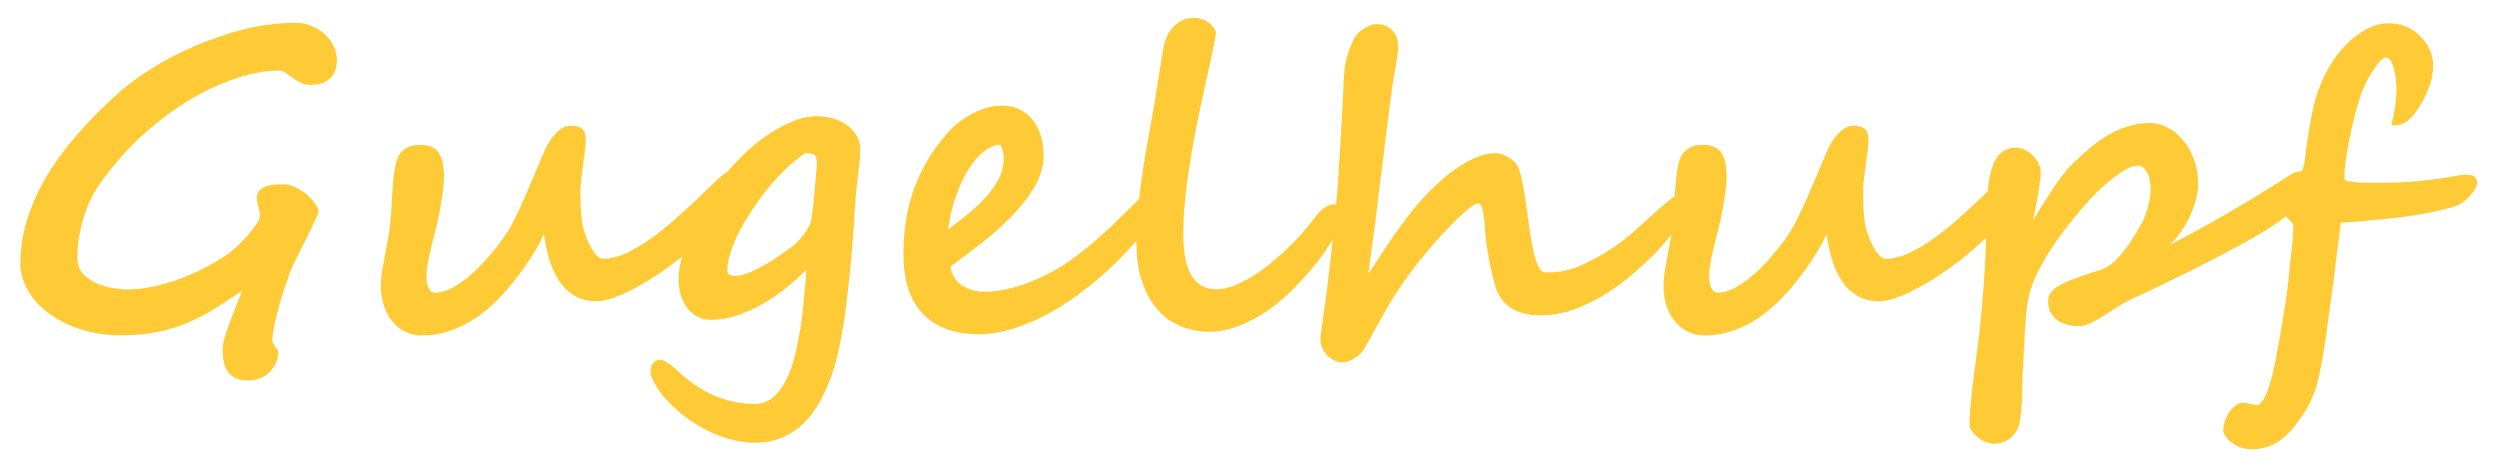 <?xml version="1.0" encoding="utf-8"?>
<!-- Generator: Adobe Illustrator 15.1.0, SVG Export Plug-In . SVG Version: 6.00 Build 0)  -->
<!DOCTYPE svg PUBLIC "-//W3C//DTD SVG 1.1//EN" "http://www.w3.org/Graphics/SVG/1.1/DTD/svg11.dtd">
<svg version="1.1" id="Ebene_1" xmlns="http://www.w3.org/2000/svg" xmlns:xlink="http://www.w3.org/1999/xlink" x="0px" y="0px"
	 width="941.5px" height="177.293px" viewBox="0 0 941.5 177.293" enable-background="new 0 0 941.5 177.293" xml:space="preserve">
<g display="none">
	<path display="inline" fill="#FECB36" d="M135.949,73.519c0.747,2.618,1.121,5.361,1.121,8.228c0,2.744-0.438,5.394-1.309,7.947
		c-0.874,2.557-2.276,4.833-4.208,6.826c-1.935,1.996-4.427,3.585-7.48,4.769c-3.057,1.186-6.764,1.776-11.126,1.776
		c-1.121,0-2.524-0.155-4.208-0.468c-1.683-0.31-3.365-0.716-5.049-1.215c-1.683-0.497-3.305-1.09-4.861-1.776
		c-1.562-0.684-2.837-1.402-3.833-2.15c1.743-1.496,2.96-3.021,3.646-4.582c0.685-1.558,1.028-3.085,1.028-4.582
		c0-2.867-1.154-5.297-3.459-7.293c-2.309-1.993-5.33-3.054-9.069-3.179c-2.618-0.123-5.394,0.532-8.322,1.963
		c-2.931,1.435-5.581,3.398-7.946,5.891c-2.37,2.495-4.24,5.487-5.61,8.976c-1.374,3.492-1.87,7.293-1.496,11.407
		c0.374,3.865,1.37,7.264,2.992,10.191c1.619,2.93,3.676,5.36,6.171,7.293c2.492,1.934,5.391,3.397,8.695,4.395
		c3.302,0.999,6.826,1.496,10.564,1.496c0.997,0,1.933-0.029,2.806-0.094c0.871-0.063,1.806-0.155,2.805-0.28
		c2.367-0.249,4.924-0.81,7.667-1.683c0.123-2.244,0.155-4.582,0.094-7.014c-0.063-2.431-0.158-4.955-0.28-7.573
		c4.862-0.123,8.944-0.281,12.248-0.468c3.303-0.187,6.514-0.28,9.632-0.28c1.369,0,2.771,0.032,4.208,0.093
		c1.432,0.064,2.959,0.158,4.582,0.281c1.743,0.125,2.991,0.438,3.739,0.935c0.748,0.5,1.31,1.309,1.684,2.432
		c1.122,3.865,2.086,8.695,2.897,14.492c0.811,5.797,1.215,11.439,1.215,16.924c0,2.991-0.187,5.797-0.561,8.414
		c-0.374,3.243-1.062,6.297-2.057,9.163c-1,2.866-2.37,5.423-4.114,7.667c-1.747,2.244-4.053,4.082-6.919,5.518
		c-2.869,1.432-6.358,2.336-10.473,2.711c-1.747,0.123-3.959,0.094-6.638-0.094c-2.683-0.188-5.455-0.594-8.322-1.216
		c-2.868-0.625-5.642-1.435-8.32-2.431c-2.683-1-4.895-2.244-6.64-3.74c1.496-1.621,2.96-3.553,4.396-5.797
		c1.432-2.244,2.772-4.861,4.021-7.854c-3.99,1.869-8.198,3.336-12.623,4.395c-4.426,1.057-9.134,1.589-14.117,1.589
		c-8.729,0-16.925-1.216-24.592-3.646s-14.463-5.953-20.383-10.565c-5.923-4.61-10.69-10.313-14.306-17.11
		c-3.617-6.793-5.674-14.492-6.171-23.095c-0.748-9.35,0.653-18.075,4.208-26.18c3.553-8.102,8.508-15.27,14.867-21.505
		C33.1,57.19,40.486,52.173,48.901,48.368c8.415-3.801,17.172-6.077,26.273-6.825c1.245-0.123,2.493-0.216,3.74-0.281
		c1.245-0.061,2.491-0.093,3.739-0.093c6.98,0,13.433,0.78,19.354,2.337c5.92,1.56,11.188,3.74,15.802,6.545
		c4.611,2.805,8.444,6.203,11.5,10.191C132.364,64.233,134.576,68.656,135.949,73.519z"/>
	<path display="inline" fill="#FECB36" d="M276.76,153.555c-3.74,5.861-8.073,9.91-12.996,12.154
		c-4.926,2.244-9.695,3.428-14.306,3.553c-7.357,0.248-13.838-1.373-19.448-4.861s-9.476-8.477-11.594-14.96
		c-1.496,3.243-3.524,6.077-6.078,8.509c-2.558,2.432-5.3,4.426-8.229,5.984c-2.931,1.557-5.922,2.74-8.976,3.553
		c-3.056,0.809-5.89,1.215-8.508,1.215c-6.235,0-11.439-0.935-15.614-2.805c-4.179-1.87-7.512-4.488-10.005-7.854
		c-2.495-3.367-4.271-7.324-5.329-11.875c-1.061-4.549-1.59-9.566-1.59-15.055c0-2.117,0.062-4.27,0.187-6.451
		c0.123-2.18,0.311-4.395,0.562-6.639c0.249-1.371,0.374-2.68,0.374-3.927c0-1.245,0-2.492,0-3.74
		c0-5.984-0.748-11.001-2.244-15.054c-1.496-4.049-3.679-6.574-6.545-7.573c1.993-2.992,4.237-5.517,6.731-7.574
		c2.493-2.057,5.05-3.676,7.667-4.862c2.618-1.184,5.236-2.057,7.854-2.618c2.618-0.561,4.985-0.841,7.105-0.841
		c2.244,0,4.799,0.28,7.667,0.841c2.867,0.561,5.672,1.59,8.415,3.085c2.741,1.496,5.204,3.553,7.388,6.171
		c2.18,2.618,3.708,5.922,4.582,9.911c0.497,2.496,0.748,5.487,0.748,8.976c0,2.618-0.126,5.236-0.374,7.854
		c-0.251,2.618-0.5,5.143-0.748,7.574c-0.251,2.432-0.469,4.739-0.655,6.92c-0.187,2.183-0.219,4.084-0.093,5.703
		c0.249,3.617,1.058,6.235,2.431,7.854c1.37,1.622,2.928,2.431,4.675,2.431c2.492,0,4.611-1.432,6.358-4.301
		c-0.251-7.229,0.094-15.457,1.029-24.684c0.935-9.225,2.397-19.322,4.395-30.294c0.248-1.122,0.529-1.993,0.841-2.618
		c0.311-0.622,0.964-0.996,1.963-1.122c0.123,0,1.059,0.032,2.806,0.094c1.744,0.064,3.833,0.125,6.265,0.187
		c2.431,0.064,5.078,0.093,7.947,0.093c2.866,0,5.546,0.032,8.041,0.094c2.492,0.064,4.61,0.125,6.357,0.187
		c1.745,0.064,2.741,0.093,2.992,0.093c2.118,0.374,3.366,1.435,3.74,3.179c0.123,0.374,0.187,0.999,0.187,1.87
		c0,0.874-0.063,1.683-0.187,2.431c0.249,8.602,0.403,16.769,0.468,24.497c0.062,7.731,0.216,14.524,0.467,20.384
		c0.249,6.731,1.559,12.031,3.928,15.895C269.777,149.004,272.895,151.811,276.76,153.555z"/>
	<path display="inline" fill="#FECB36" d="M270.03,109.048c-0.125-4.862,0.936-9.505,3.18-13.932
		c2.244-4.423,5.578-8.321,10.004-11.688c4.424-3.366,9.847-6.077,16.269-8.134c6.419-2.057,13.745-3.085,21.973-3.085
		c1.122,0,2.212,0,3.272,0c1.058,0,2.15,0.064,3.271,0.187c2.618-0.871,4.892-2.367,6.826-4.488
		c1.932-2.118,3.554-4.517,4.862-7.199c1.309-2.68,2.305-5.517,2.992-8.509c0.684-2.992,1.15-5.797,1.401-8.415
		c2.741,0.374,5.672,1.061,8.789,2.057c3.115,1,5.892,2.337,8.321,4.021c2.431,1.683,4.27,3.804,5.517,6.358
		c1.245,2.557,1.433,5.704,0.562,9.444c-0.625,2.744-2.215,5.207-4.769,7.386c-2.558,2.183-5.643,4.085-9.257,5.704
		c7.106,3.617,12.311,8.105,15.614,13.464c3.302,5.362,4.956,11.033,4.956,17.017s-1.528,11.097-4.582,15.334
		c-3.056,4.24-7.012,7.699-11.875,10.378c-4.862,2.684-10.378,4.614-16.549,5.797c-6.171,1.187-12.5,1.776-18.98,1.776
		c-2.37,0-4.707-0.062-7.013-0.187c-2.308-0.123-4.646-0.375-7.012-0.748c-1.996,1.248-3.337,2.494-4.021,3.74
		c-0.687,1.248-0.906,2.243-0.654,2.991c0.248,1,0.81,1.622,1.683,1.87c0.871,0.251,2.18,0.374,3.927,0.374
		c2.492,0,5.858-0.155,10.099-0.468c4.236-0.311,9.91-0.467,17.017-0.467c7.479,0,13.773,0.873,18.887,2.619
		c5.11,1.746,9.225,3.959,12.342,6.637c3.115,2.684,5.359,5.611,6.732,8.789c1.371,3.18,2.057,6.201,2.057,9.07
		c0,4.113-1.061,8.041-3.179,11.78c-2.121,3.74-5.236,7.013-9.35,9.817c-4.114,2.805-9.195,5.017-15.241,6.639
		c-6.048,1.618-12.997,2.365-20.852,2.244c0.997-1.87,1.496-3.617,1.496-5.236c0-1.994-0.748-3.585-2.243-4.77
		c-1.496-1.186-3.272-2.057-5.33-2.617s-4.179-0.905-6.358-1.027c-2.183-0.127-3.959-0.188-5.33-0.188
		c-4.613,0-9.382-0.563-14.305-1.684c-4.926-1.123-9.382-2.898-13.371-5.33c-3.991-2.431-7.17-5.486-9.537-9.162
		c-2.37-3.68-3.366-8.012-2.992-12.998c0.622-6.479,3.021-11.996,7.199-16.549c4.175-4.549,9.63-7.761,16.363-9.631
		c-6.484-2.492-11.875-6.045-16.176-10.658C272.368,122.764,270.153,116.654,270.03,109.048z M322.203,92.966
		c-1.122,0-2.122,0.438-2.991,1.309c-0.874,0.874-1.59,1.996-2.15,3.366c-0.561,1.373-1,2.898-1.309,4.581
		c-0.313,1.683-0.468,3.398-0.468,5.143c0,1.374,0.062,2.898,0.188,4.582c0.123,1.683,0.403,3.305,0.841,4.862
		c0.437,1.561,1.122,2.898,2.057,4.021c0.936,1.121,2.213,1.683,3.833,1.683c1.993,0.126,3.614-1.091,4.862-3.646
		c1.245-2.555,1.87-6.575,1.87-12.063c0-1.245-0.094-2.647-0.281-4.208c-0.187-1.557-0.561-3.053-1.122-4.488
		c-0.561-1.432-1.279-2.647-2.15-3.646C324.509,93.466,323.448,92.966,322.203,92.966z"/>
	<path display="inline" fill="#FECB36" d="M446.743,130.926c4.61,0,9.192-0.87,13.744-2.617c4.55-1.745,8.321-4.236,11.313-7.48
		c2.244,2.619,3.862,5.269,4.861,7.947c0.996,2.682,1.496,5.33,1.496,7.948c0,4.487-1.401,8.789-4.208,12.903
		c-2.805,4.113-6.608,7.699-11.405,10.752c-4.802,3.056-10.351,5.392-16.645,7.013c-6.297,1.618-12.935,2.243-19.915,1.868
		c-6.983-0.372-13.496-1.526-19.542-3.459c-6.048-1.932-11.313-4.829-15.802-8.694c-4.487-3.862-7.947-8.664-10.378-14.399
		c-2.432-5.732-3.524-12.529-3.272-20.383c0.248-8.102,2.025-15.27,5.329-21.505c3.302-6.232,7.51-11.468,12.623-15.708
		c5.11-4.237,10.846-7.448,17.204-9.63c6.357-2.18,12.838-3.395,19.447-3.646c3.366-0.123,7.168,0.158,11.407,0.841
		c4.236,0.688,8.229,1.87,11.968,3.553s6.947,3.991,9.631,6.919c2.68,2.931,4.144,6.639,4.395,11.126
		c0.248,4.862-0.905,9.256-3.46,13.184c-2.557,3.927-5.829,7.264-9.816,10.004c-3.991,2.744-8.354,4.769-13.09,6.078
		c-4.739,1.309-9.229,1.775-13.465,1.401c2.492,2.244,5.298,3.804,8.415,4.675C440.695,130.493,443.752,130.926,446.743,130.926z
		 M422.62,109.422c0.248,2.869,0.685,5.236,1.31,7.106c2.741-1.245,4.984-2.898,6.731-4.956c1.744-2.057,3.021-4.175,3.833-6.358
		c0.811-2.18,1.311-4.237,1.496-6.171c0.188-1.932,0.155-3.396-0.093-4.395c-0.374-1.993-1.496-2.992-3.366-2.992
		c-2.744,0-5.143,1.622-7.2,4.862C423.275,99.763,422.369,104.063,422.62,109.422z"/>
	<path display="inline" fill="#FECB36" d="M549.218,152.807c-1.621,2.369-3.68,4.581-6.171,6.639
		c-2.495,2.057-5.269,3.833-8.321,5.329c-3.057,1.496-6.297,2.618-9.724,3.366c-3.432,0.748-6.826,0.936-10.191,0.561
		c-8.729-0.873-15.554-3.711-20.477-8.508c-4.928-4.799-8.199-11.127-9.818-18.98c-0.873-3.988-1.466-8.416-1.776-13.277
		c-0.313-4.861-0.467-10.034-0.467-15.521c0-6.358,0.216-12.871,0.654-19.542c0.436-6.668,1.027-13.151,1.775-19.448
		c0.748-6.293,1.65-12.216,2.712-17.765c1.059-5.545,2.15-10.378,3.272-14.492c0.374-1.371,0.776-2.306,1.215-2.805
		c0.437-0.497,0.965-0.809,1.59-0.936c0.123,0,1.091,0.032,2.898,0.094c1.806,0.064,3.988,0.158,6.545,0.28
		c2.554,0.126,5.329,0.251,8.321,0.374c2.992,0.126,5.765,0.281,8.32,0.468s4.737,0.313,6.547,0.374
		c1.806,0.064,2.834,0.093,3.085,0.093c3.862,0.374,5.797,2.244,5.797,5.61c0,3.244-0.064,7.387-0.188,12.436
		c-0.126,5.049-0.22,10.378-0.28,15.989c-0.063,5.61-0.157,11.19-0.28,16.736c-0.125,5.549-0.188,10.443-0.188,14.68
		c0,6.983,0.095,13.09,0.28,18.326c0.188,5.235,0.777,9.788,1.776,13.651c0.995,3.865,2.523,7.105,4.582,9.724
		C542.767,148.879,545.601,151.063,549.218,152.807z"/>
	<path display="inline" fill="#FECB36" d="M540.055,54.07c3.739-4.736,8.068-8.415,12.996-11.033
		c4.923-2.618,10.19-3.927,15.802-3.927c7.229,0,13.244,1.935,18.045,5.797c4.798,3.866,7.948,9.35,9.443,16.456
		c0.87,3.866,1.464,8.167,1.776,12.903c0.311,4.739,0.467,9.724,0.467,14.96c3.614-5.61,7.604-9.911,11.97-12.903
		c4.361-2.992,9.35-4.488,14.96-4.488c4.235,0,8.289,0.593,12.153,1.776c3.863,1.187,7.262,2.963,10.191,5.33
		c2.928,2.37,5.298,5.3,7.106,8.789c1.806,3.492,2.771,7.544,2.897,12.155c0.123,2.87,0.123,6.11,0,9.724
		c-0.126,3.617-0.187,7.356-0.187,11.22c0,3.617,0.093,7.199,0.279,10.752c0.188,3.553,0.622,6.764,1.31,9.631
		c0.684,2.869,1.619,5.299,2.805,7.293c1.185,1.996,2.773,3.242,4.77,3.74c-2.617,3.49-5.361,6.297-8.229,8.414
		c-2.869,2.121-5.643,3.772-8.321,4.955c-2.683,1.184-5.269,1.965-7.761,2.338c-2.495,0.375-4.675,0.562-6.545,0.562
		c-2.244,0-4.801-0.279-7.667-0.841c-2.869-0.563-5.643-1.623-8.321-3.18c-2.683-1.558-5.112-3.646-7.293-6.265
		c-2.183-2.618-3.711-5.983-4.582-10.099c-0.251-1.496-0.468-3.114-0.653-4.861c-0.188-1.745-0.28-3.553-0.28-5.424
		c0-2.366,0.062-4.797,0.187-7.293c0.123-2.491,0.28-4.922,0.469-7.293c0.187-2.366,0.31-4.549,0.374-6.545
		c0.062-1.992,0.028-3.675-0.095-5.048c-0.251-2.618-0.841-4.675-1.775-6.171c-0.936-1.496-1.964-2.244-3.085-2.244
		c-2.122,0-3.929,2.244-5.424,6.732c-0.251,4.365-0.625,9.228-1.122,14.586c-0.499,5.362-0.999,10.565-1.495,15.615
		c-0.5,5.049-1,9.63-1.496,13.743c-0.5,4.115-0.813,7.107-0.937,8.979c-0.251,1.372-0.499,2.305-0.748,2.805
		c-0.25,0.496-0.935,0.81-2.057,0.936c-0.126,0-1.093-0.031-2.897-0.094c-1.81-0.064-4.054-0.125-6.732-0.188
		c-2.682-0.064-5.58-0.125-8.695-0.188c-3.116-0.063-6.048-0.157-8.789-0.28c-2.742-0.125-5.049-0.22-6.919-0.28
		c-1.87-0.064-2.931-0.158-3.179-0.279c-1.996-0.748-3.057-1.871-3.18-3.367c-0.125-0.621-0.22-1.309-0.28-2.057
		c-0.064-0.748-0.032-1.496,0.094-2.244c0.123-2.617,0.216-7.105,0.28-13.463c0.062-6.358,0.094-13.525,0.094-21.506
		c0-3.613,0-7.293,0-11.033c0-3.74-0.063-7.48-0.188-11.22c-0.125-4.114-0.28-8.164-0.468-12.155
		c-0.188-3.988-0.594-7.916-1.216-11.781c-0.625-3.863-1.561-7.667-2.805-11.407C543.855,61.363,542.173,57.688,540.055,54.07z"/>
	<path display="inline" fill="#FECB36" d="M789.512,153.555c-3.74,5.861-8.073,9.91-12.996,12.154
		c-4.927,2.244-9.695,3.428-14.306,3.553c-7.357,0.248-13.839-1.373-19.448-4.861s-9.477-8.477-11.594-14.96
		c-1.496,3.243-3.523,6.077-6.077,8.509c-2.558,2.432-5.302,4.426-8.229,5.984c-2.931,1.557-5.923,2.74-8.976,3.553
		c-3.058,0.809-5.892,1.215-8.509,1.215c-6.235,0-11.439-0.935-15.614-2.805c-4.179-1.87-7.513-4.488-10.005-7.854
		c-2.495-3.367-4.271-7.324-5.329-11.875c-1.062-4.549-1.59-9.566-1.59-15.055c0-2.117,0.062-4.27,0.188-6.451
		c0.122-2.18,0.311-4.395,0.562-6.639c0.248-1.371,0.374-2.68,0.374-3.927c0-1.245,0-2.492,0-3.74
		c0-5.984-0.748-11.001-2.244-15.054c-1.496-4.049-3.68-6.574-6.545-7.573c1.993-2.992,4.235-5.517,6.731-7.574
		c2.492-2.057,5.049-3.676,7.667-4.862c2.618-1.184,5.235-2.057,7.854-2.618c2.619-0.561,4.984-0.841,7.105-0.841
		c2.244,0,4.798,0.28,7.667,0.841c2.866,0.561,5.671,1.59,8.415,3.085c2.74,1.496,5.203,3.553,7.387,6.171
		c2.18,2.618,3.707,5.922,4.581,9.911c0.497,2.496,0.748,5.487,0.748,8.976c0,2.618-0.126,5.236-0.374,7.854
		c-0.251,2.618-0.5,5.143-0.748,7.574c-0.251,2.432-0.468,4.739-0.653,6.92c-0.188,2.183-0.22,4.084-0.095,5.703
		c0.248,3.617,1.059,6.235,2.432,7.854c1.371,1.622,2.928,2.431,4.676,2.431c2.492,0,4.61-1.432,6.357-4.301
		c-0.251-7.229,0.094-15.457,1.027-24.684c0.937-9.225,2.399-19.322,4.396-30.294c0.249-1.122,0.529-1.993,0.842-2.618
		c0.31-0.622,0.964-0.996,1.964-1.122c0.122,0,1.059,0.032,2.805,0.094c1.744,0.064,3.834,0.125,6.266,0.187
		c2.431,0.064,5.078,0.093,7.947,0.093c2.865,0,5.546,0.032,8.041,0.094c2.491,0.064,4.609,0.125,6.357,0.187
		c1.744,0.064,2.74,0.093,2.991,0.093c2.119,0.374,3.366,1.435,3.74,3.179c0.123,0.374,0.188,0.999,0.188,1.87
		c0,0.874-0.063,1.683-0.188,2.431c0.248,8.602,0.402,16.769,0.468,24.497c0.063,7.731,0.216,14.524,0.468,20.384
		c0.248,6.731,1.558,12.031,3.927,15.895C782.528,149.004,785.646,151.811,789.512,153.555z"/>
	<path display="inline" fill="#FECB36" d="M783.527,83.99c3.988-4.736,8.663-8.257,14.025-10.565
		c5.357-2.305,10.533-3.459,15.521-3.459c6.358,0,12.029,1.561,17.019,4.675c4.983,3.117,8.414,7.918,10.284,14.399
		c3.739-6.732,7.821-11.594,12.248-14.586c4.425-2.992,9.257-4.488,14.492-4.488c4.488,0,8.944,0.748,13.371,2.244
		c4.423,1.496,8.477,3.74,12.154,6.732c3.676,2.992,6.794,6.796,9.351,11.407c2.555,4.613,4.144,10.037,4.77,16.269
		c0.122,1.122,0.216,2.276,0.28,3.459c0.062,1.187,0.094,2.338,0.094,3.46c0,5.984-0.813,11.844-2.433,17.579
		c-1.62,5.735-4.021,10.846-7.198,15.334c-3.18,4.487-7.106,8.197-11.781,11.125c-4.675,2.932-10.068,4.646-16.176,5.143
		c-5.983,0.5-11.406-0.186-16.27-2.057c-4.861-1.869-9.04-4.675-12.529-8.414c-0.747,6.731-1.56,13.867-2.431,21.41
		c-0.874,7.543-1.809,14.93-2.805,22.16c0,0.748-0.532,1.402-1.59,1.965c-1.062,0.561-2.495,1.027-4.302,1.401
		c-1.809,0.374-3.865,0.653-6.171,0.841c-2.309,0.188-4.707,0.281-7.2,0.281c-2.99,0-6.016-0.126-9.068-0.374
		c-3.057-0.252-5.797-0.595-8.229-1.028c-2.432-0.438-4.395-0.936-5.891-1.496c-1.496-0.562-2.244-1.216-2.244-1.964
		c0.748-12.094,1.122-24.188,1.122-36.278c0-8.602-0.094-17.045-0.28-25.338c-0.188-8.289-0.406-16.672-0.654-25.151
		c-0.125-5.484-0.654-10.44-1.59-14.866C788.482,89.384,786.52,86.112,783.527,83.99z M842.433,104.187
		c0.248,1.996,0.374,4.053,0.374,6.171c0,2.121,0,4.301,0,6.545c0,7.105-0.374,15.023-1.122,23.749
		c2.118,0.625,4.021,0.374,5.703-0.748c1.684-1.122,3.115-2.711,4.301-4.769c1.185-2.057,2.119-4.395,2.806-7.012
		c0.685-2.619,1.028-5.172,1.028-7.668c0-1.992-0.22-4.113-0.654-6.357c-0.438-2.244-1.153-4.207-2.149-5.89
		c-1-1.683-2.338-2.96-4.021-3.833S844.925,103.438,842.433,104.187z"/>
	<path display="inline" fill="#FECB36" d="M969.593,102.503c1.745,8.976,3.146,17.61,4.208,25.899
		c1.058,8.292,1.59,16.114,1.59,23.468c0,7.106-0.594,13.619-1.777,19.543c-1.186,5.918-3.085,10.969-5.703,15.146
		c-2.617,4.176-6.076,7.416-10.378,9.726c-4.302,2.305-9.568,3.459-15.802,3.459c-1.747,0-3.805-0.188-6.171-0.562
		c-2.37-0.374-5.021-1.187-7.948-2.433c-2.931-1.246-6.108-3.022-9.536-5.328c-3.431-2.31-7.077-5.455-10.939-9.443
		c3.115-1.496,5.64-4.146,7.574-7.947c1.931-3.805,3.395-8.105,4.395-12.902c0.996-4.799,1.712-9.725,2.15-14.773
		c0.436-5.049,0.776-9.566,1.027-13.559c0.374-6.731,0.562-13.213,0.562-19.447c0-1.745-0.031-3.459-0.093-5.143
		c-0.064-1.683-0.095-3.334-0.095-4.956c-1.747-0.249-3.49-0.436-5.235-0.561c-1.747-0.123-3.491,0-5.235,0.374
		c-2.992-4.114-4.488-7.916-4.488-11.407c0-3.614,1.496-6.48,4.488-8.603c2.991-2.118,7.105-3.24,12.342-3.366
		c0.123-5.733,1.028-11.407,2.711-17.017c1.685-5.61,4.145-10.627,7.388-15.053c3.239-4.424,7.293-8.041,12.154-10.846
		c4.862-2.805,10.596-4.33,17.204-4.582c8.603-0.249,15.457,1.341,20.57,4.769c5.109,3.43,8.289,7.512,9.536,12.249
		c0.623,2.495,0.716,5.02,0.28,7.573c-0.438,2.557-1.527,4.833-3.271,6.826c-1.748,1.996-4.146,3.617-7.2,4.862
		c-3.056,1.248-6.825,1.87-11.313,1.87c-0.125-1.496-0.406-3.021-0.841-4.582c-0.438-1.557-1-3.021-1.685-4.395
		c-0.687-1.37-1.467-2.46-2.337-3.272c-0.874-0.809-1.684-1.215-2.432-1.215c-1.747,0.125-2.963,0.841-3.646,2.15
		c-0.687,1.309-1.028,2.898-1.028,4.769c0,1.496,0.123,3.024,0.374,4.582c0.248,1.56,0.562,3.085,0.936,4.582
		s0.748,2.837,1.122,4.021c0.374,1.186,0.685,2.089,0.936,2.711c2.492,0,4.704,0,6.64,0c1.931,0,3.801-0.029,5.608-0.094
		c1.807-0.061,3.646-0.155,5.518-0.28c1.87-0.123,4.05-0.374,6.545-0.748c1.745,2.244,2.618,4.926,2.618,8.041
		c0,1.996-0.406,3.959-1.217,5.891c-0.812,1.934-1.869,3.646-3.179,5.143c-1.309,1.496-2.805,2.682-4.488,3.553
		c-1.683,0.874-3.396,1.309-5.142,1.309L969.593,102.503L969.593,102.503z"/>
</g>
<g>
	<path fill="#FECB36" d="M111.406,8.604c1.979,0,3.893,0.365,5.742,1.094c1.848,0.73,3.502,1.746,4.961,3.047
		c1.458,1.303,2.617,2.8,3.477,4.492c0.859,1.693,1.289,3.529,1.289,5.508c0,2.865-0.859,5.117-2.578,6.758s-4.219,2.461-7.5,2.461
		c-1.355,0-2.578-0.286-3.672-0.859c-1.094-0.572-2.097-1.184-3.008-1.836c-0.912-0.65-1.771-1.262-2.578-1.836
		c-0.808-0.572-1.654-0.859-2.539-0.859c-2.813,0-6.082,0.391-9.805,1.172c-3.725,0.781-7.982,2.188-12.773,4.219
		c-4.531,1.928-8.881,4.232-13.047,6.914c-4.167,2.683-8.23,5.664-12.188,8.945C53.333,51,49.622,54.594,46.055,58.604
		c-3.568,4.011-6.707,8.021-9.414,12.031c-1.042,1.563-2.019,3.359-2.93,5.391c-0.912,2.031-1.707,4.207-2.383,6.523
		c-0.678,2.318-1.211,4.714-1.602,7.188c-0.391,2.475-0.586,4.936-0.586,7.383c0,2.396,0.689,4.363,2.07,5.898
		c1.379,1.537,3.059,2.748,5.039,3.633c1.979,0.886,4.063,1.498,6.25,1.836c2.188,0.339,4.088,0.508,5.703,0.508
		c3.02,0,6.223-0.364,9.609-1.094c3.385-0.729,6.783-1.731,10.195-3.008c3.411-1.275,6.731-2.773,9.961-4.492
		c3.229-1.719,6.172-3.541,8.828-5.469c0.676-0.52,1.641-1.367,2.891-2.539s2.473-2.447,3.672-3.828
		c1.197-1.379,2.252-2.734,3.164-4.063c0.911-1.328,1.367-2.408,1.367-3.242c0-0.469-0.066-1.016-0.195-1.641
		c-0.131-0.625-0.261-1.25-0.391-1.875c-0.131-0.625-0.261-1.236-0.391-1.836c-0.131-0.598-0.195-1.08-0.195-1.445
		c0-3.385,3.254-5.078,9.766-5.078c1.666,0,3.293,0.391,4.883,1.172c1.588,0.781,3.008,1.719,4.258,2.813s2.278,2.227,3.086,3.398
		c0.807,1.172,1.236,2.148,1.289,2.93c0,0.156-0.222,0.742-0.664,1.758c-0.443,1.016-1.016,2.253-1.719,3.711
		c-0.703,1.459-1.472,3.035-2.305,4.727c-0.834,1.693-1.615,3.269-2.344,4.727c-0.73,1.459-1.367,2.722-1.914,3.789
		c-0.547,1.068-0.873,1.732-0.977,1.992c-0.781,1.875-1.615,4.141-2.5,6.797c-0.886,2.656-1.707,5.326-2.461,8.008
		c-0.756,2.684-1.367,5.209-1.836,7.578c-0.469,2.371-0.703,4.18-0.703,5.43c0,0.469,0.117,0.898,0.352,1.289
		s0.481,0.754,0.742,1.094c0.26,0.338,0.508,0.664,0.742,0.977s0.352,0.625,0.352,0.938c0,1.51-0.287,2.916-0.859,4.219
		c-0.574,1.301-1.367,2.447-2.383,3.438c-1.016,0.988-2.214,1.758-3.594,2.305c-1.381,0.547-2.878,0.82-4.492,0.82
		c-1.875,0-3.425-0.287-4.648-0.859c-1.225-0.574-2.214-1.381-2.969-2.422c-0.756-1.043-1.277-2.305-1.563-3.789
		c-0.287-1.484-0.43-3.139-0.43-4.961c0-1.043,0.286-2.5,0.859-4.375c0.572-1.875,1.25-3.867,2.031-5.977s1.588-4.191,2.422-6.25
		c0.833-2.057,1.51-3.762,2.031-5.117c-3.49,2.344-6.85,4.531-10.078,6.563c-3.23,2.031-6.602,3.803-10.117,5.313
		c-3.516,1.512-7.318,2.695-11.406,3.555c-4.089,0.859-8.738,1.289-13.945,1.289c-5.209,0-10.117-0.703-14.727-2.109
		s-8.633-3.346-12.07-5.82c-3.438-2.473-6.16-5.377-8.164-8.711c-2.006-3.333-3.008-6.9-3.008-10.703
		c0-7.5,1.719-15.26,5.156-23.281c3.438-8.02,8.645-16.094,15.625-24.219c2.916-3.385,5.911-6.602,8.984-9.648
		c3.072-3.047,6.016-5.768,8.828-8.164c1.979-1.666,4.192-3.346,6.641-5.039c2.447-1.692,5.025-3.32,7.734-4.883
		c2.708-1.563,5.494-3.02,8.359-4.375c2.864-1.354,5.729-2.578,8.594-3.672c3.072-1.145,5.989-2.161,8.75-3.047
		c2.76-0.885,5.481-1.614,8.164-2.188c2.682-0.572,5.403-1.016,8.164-1.328C105.416,8.76,108.333,8.604,111.406,8.604z"/>
	<path fill="#FECB36" d="M279.844,65.479c0,2.917-1.029,6.133-3.086,9.648c-2.058,3.516-4.74,7.045-8.047,10.586
		c-3.308,3.542-7.006,6.98-11.094,10.313c-4.089,3.334-8.178,6.289-12.266,8.867c-4.089,2.578-7.957,4.648-11.602,6.211
		c-3.646,1.563-6.667,2.344-9.063,2.344c-3.334,0-6.16-0.715-8.477-2.148c-2.318-1.432-4.246-3.333-5.781-5.703
		c-1.537-2.369-2.748-5.078-3.633-8.125c-0.886-3.047-1.537-6.184-1.953-9.414c-0.781,1.875-1.824,3.906-3.125,6.094
		c-1.303,2.188-2.709,4.35-4.219,6.484c-1.511,2.136-3.035,4.154-4.57,6.055c-1.537,1.902-2.957,3.529-4.258,4.883
		c-1.824,1.928-3.828,3.789-6.016,5.586s-4.531,3.373-7.031,4.727c-2.5,1.355-5.144,2.436-7.93,3.242
		c-2.787,0.809-5.691,1.211-8.711,1.211c-2.553,0-4.805-0.533-6.758-1.602c-1.953-1.066-3.582-2.461-4.883-4.18
		c-1.303-1.719-2.279-3.684-2.93-5.898c-0.652-2.213-0.977-4.439-0.977-6.68c0-1.979,0.168-4.023,0.508-6.133
		c0.338-2.109,0.715-4.244,1.133-6.406c0.416-2.161,0.82-4.297,1.211-6.406s0.664-4.153,0.82-6.133
		c0.104-1.51,0.208-3.125,0.313-4.844c0.104-1.719,0.208-3.45,0.313-5.195c0.104-1.744,0.247-3.489,0.43-5.234
		c0.182-1.744,0.403-3.372,0.664-4.883c0.208-1.094,0.508-2.135,0.898-3.125c0.391-0.989,0.95-1.861,1.68-2.617
		c0.729-0.754,1.653-1.354,2.773-1.797c1.119-0.442,2.486-0.664,4.102-0.664c3.281,0,5.586,0.977,6.914,2.93s1.992,4.91,1.992,8.867
		c0,1.199-0.078,2.578-0.234,4.141s-0.365,3.191-0.625,4.883c-0.261,1.693-0.561,3.398-0.898,5.117
		c-0.339,1.719-0.717,3.359-1.133,4.922c-0.886,3.49-1.719,6.889-2.5,10.195c-0.781,3.308-1.172,6.264-1.172,8.867
		c0,1.667,0.299,3.047,0.898,4.141c0.598,1.094,1.34,1.641,2.227,1.641c2.239,0,4.57-0.689,6.992-2.07
		c2.422-1.379,4.778-3.098,7.07-5.156c2.291-2.057,4.465-4.297,6.523-6.719c2.057-2.422,3.814-4.648,5.273-6.68
		c1.354-1.875,2.721-4.192,4.102-6.953c1.379-2.76,2.734-5.664,4.063-8.711s2.617-6.067,3.867-9.063
		c1.25-2.994,2.369-5.637,3.359-7.93c1.354-3.072,2.916-5.442,4.688-7.109c1.77-1.666,3.489-2.5,5.156-2.5
		c1.979,0,3.438,0.391,4.375,1.172s1.406,2.214,1.406,4.297c0,0.834-0.105,2.109-0.313,3.828c-0.209,1.719-0.443,3.529-0.703,5.43
		c-0.261,1.902-0.496,3.725-0.703,5.469c-0.209,1.746-0.313,3.061-0.313,3.945c0,0.834,0.012,1.85,0.039,3.047
		c0.025,1.199,0.064,2.436,0.117,3.711c0.051,1.277,0.143,2.514,0.273,3.711c0.129,1.199,0.273,2.214,0.43,3.047
		c0.208,0.886,0.547,2.031,1.016,3.438s1.055,2.773,1.758,4.102s1.471,2.475,2.305,3.438c0.833,0.964,1.719,1.445,2.656,1.445
		c2.708,0,5.586-0.703,8.633-2.109s6.158-3.242,9.336-5.508c3.176-2.266,6.367-4.83,9.57-7.695c3.203-2.864,6.314-5.729,9.336-8.594
		c1.25-1.197,2.486-2.408,3.711-3.633c1.223-1.223,2.408-2.317,3.555-3.281c1.145-0.963,2.213-1.758,3.203-2.383
		c0.989-0.625,1.848-0.938,2.578-0.938c0.833,0,1.497,0.261,1.992,0.781C279.596,64.594,279.844,65.063,279.844,65.479z"/>
	<path fill="#FECB36" d="M322.813,68.604c-0.418,3.438-0.742,7.253-0.977,11.445c-0.234,4.193-0.561,8.816-0.977,13.867
		c-0.156,1.875-0.352,4.05-0.586,6.523c-0.234,2.475-0.496,5-0.781,7.578c-0.287,2.578-0.586,5.105-0.898,7.578
		c-0.313,2.475-0.625,4.676-0.938,6.602c-0.469,3.021-1.068,6.211-1.797,9.57c-0.73,3.359-1.68,6.691-2.852,10
		c-1.172,3.307-2.578,6.457-4.219,9.453c-1.641,2.994-3.621,5.65-5.938,7.969c-2.318,2.316-5.014,4.152-8.086,5.508
		c-3.074,1.354-6.589,2.031-10.547,2.031c-2.449,0-4.922-0.287-7.422-0.859c-2.5-0.574-4.949-1.355-7.344-2.344
		c-2.396-0.99-4.688-2.148-6.875-3.477s-4.193-2.748-6.016-4.258c-4.48-3.699-7.682-7.24-9.609-10.625
		c-0.625-1.094-1.106-2.059-1.445-2.891c-0.338-0.834-0.508-1.746-0.508-2.734c0-1.146,0.352-2.109,1.055-2.891
		s1.576-1.172,2.617-1.172c0.469,0,1.055,0.195,1.758,0.586s1.393,0.832,2.07,1.328c0.676,0.494,1.275,0.963,1.797,1.406
		c0.52,0.441,0.833,0.742,0.938,0.898c4.479,4.219,9.153,7.344,14.023,9.375c4.869,2.031,9.805,3.047,14.805,3.047
		c3.02,0,5.547-0.977,7.578-2.93s3.697-4.389,5-7.305c1.301-2.918,2.33-6.094,3.086-9.531c0.754-3.438,1.367-6.641,1.836-9.609
		c0.469-3.072,0.872-6.496,1.211-10.273c0.338-3.775,0.664-7.434,0.977-10.977c-2.396,2.449-5.027,4.818-7.891,7.109
		c-2.865,2.292-5.859,4.311-8.984,6.055c-3.125,1.746-6.316,3.152-9.57,4.219c-3.256,1.068-6.472,1.602-9.648,1.602
		c-1.667,0-3.242-0.363-4.727-1.094c-1.484-0.729-2.773-1.758-3.867-3.086s-1.953-2.93-2.578-4.805s-0.938-3.984-0.938-6.328
		c0-2.916,0.52-6.08,1.563-9.492c1.041-3.411,2.369-6.836,3.984-10.273c1.614-3.438,3.411-6.758,5.391-9.961
		c1.979-3.203,3.906-6.055,5.781-8.555s4.18-5.117,6.914-7.852s5.689-5.234,8.867-7.5c3.176-2.266,6.458-4.127,9.844-5.586
		c3.385-1.458,6.666-2.188,9.844-2.188c1.875,0,3.775,0.261,5.703,0.781c1.926,0.521,3.672,1.316,5.234,2.383
		c1.563,1.068,2.838,2.396,3.828,3.984c0.988,1.589,1.484,3.451,1.484,5.586c0,0.834-0.039,1.758-0.117,2.773
		s-0.184,2.07-0.313,3.164c-0.131,1.094-0.262,2.162-0.391,3.203c-0.131,1.042-0.248,2.006-0.352,2.891V68.604z M305.625,82.042
		c0.26-1.614,0.508-3.516,0.742-5.703s0.481-4.947,0.742-8.281c0.104-1.77,0.221-3.098,0.352-3.984
		c0.129-0.885,0.195-1.614,0.195-2.188c0-1.145-0.078-1.979-0.234-2.5c-0.156-0.625-0.547-1.055-1.172-1.289
		s-1.615-0.377-2.969-0.43c-2.344,1.563-4.675,3.438-6.992,5.625c-2.318,2.188-4.531,4.558-6.641,7.109
		c-2.109,2.553-4.089,5.209-5.938,7.969c-1.85,2.761-3.477,5.443-4.883,8.047c-1.511,2.813-2.709,5.586-3.594,8.32
		c-0.886,2.734-1.328,5.092-1.328,7.07c0,0.834,0.286,1.394,0.859,1.68c0.572,0.287,1.223,0.43,1.953,0.43
		c1.563,0,3.307-0.391,5.234-1.172c1.926-0.781,3.867-1.731,5.82-2.852c1.953-1.119,3.828-2.305,5.625-3.555
		s3.346-2.344,4.648-3.281c0.469-0.313,1.106-0.859,1.914-1.641c0.807-0.781,1.614-1.68,2.422-2.695
		c0.807-1.016,1.523-2.109,2.148-3.281S305.52,83.135,305.625,82.042z"/>
	<path fill="#FECB36" d="M438.906,74.151c0,0.938-0.703,2.656-2.109,5.156c-2.709,3.906-5.717,7.773-9.023,11.602
		c-3.309,3.828-6.836,7.461-10.586,10.898s-7.656,6.628-11.719,9.57c-4.063,2.943-8.178,5.482-12.344,7.617
		c-4.168,2.137-8.32,3.816-12.461,5.039c-4.141,1.225-8.191,1.836-12.148,1.836c-8.906,0-15.848-2.512-20.82-7.539
		c-4.975-5.025-7.461-12.617-7.461-22.773c0-4.063,0.285-8.059,0.859-11.992c0.572-3.932,1.523-7.813,2.852-11.641
		s3.059-7.59,5.195-11.289c2.135-3.697,4.766-7.291,7.891-10.781c1.145-1.301,2.486-2.551,4.023-3.75
		c1.535-1.197,3.176-2.266,4.922-3.203c1.744-0.938,3.566-1.692,5.469-2.266c1.9-0.572,3.789-0.859,5.664-0.859
		c2.76,0,5.143,0.521,7.148,1.563c2.004,1.042,3.658,2.436,4.961,4.18c1.301,1.746,2.266,3.75,2.891,6.016s0.938,4.648,0.938,7.148
		c0,4.636-1.719,9.441-5.156,14.414c-3.438,4.975-8.203,10.066-14.297,15.273c-1.98,1.667-4.271,3.477-6.875,5.43
		c-2.605,1.953-5.521,4.154-8.75,6.602c0.104,1.303,0.48,2.527,1.133,3.672c0.65,1.146,1.535,2.148,2.656,3.008
		c1.119,0.859,2.461,1.537,4.023,2.031c1.563,0.496,3.332,0.742,5.313,0.742c2.551,0,5.26-0.325,8.125-0.977
		c2.863-0.65,5.703-1.523,8.516-2.617s5.547-2.356,8.203-3.789c2.656-1.432,5.078-2.93,7.266-4.492
		c3.854-2.76,7.564-5.742,11.133-8.945c3.566-3.203,7.018-6.471,10.352-9.805l4.141-4.141c2.863-2.551,5.313-3.828,7.344-3.828
		c1.041,0,1.758,0.352,2.148,1.055S438.906,73.631,438.906,74.151z M377.969,59.776c0-1.145-0.117-2.239-0.352-3.281
		c-0.234-1.041-0.613-1.692-1.133-1.953c-1.771,0-3.66,0.756-5.664,2.266c-2.006,1.511-3.92,3.66-5.742,6.445
		c-1.824,2.787-3.451,6.146-4.883,10.078c-1.434,3.933-2.488,8.295-3.164,13.086c2.447-1.822,4.908-3.736,7.383-5.742
		c2.473-2.004,4.713-4.102,6.719-6.289c2.004-2.188,3.645-4.492,4.922-6.914C377.33,65.049,377.969,62.485,377.969,59.776z"/>
	<path fill="#FECB36" d="M505.156,80.479c0,1.199-0.301,2.695-0.898,4.492c-0.6,1.797-1.602,3.881-3.008,6.25
		c-1.406,2.371-3.281,5.039-5.625,8.008s-5.262,6.225-8.75,9.766c-1.928,1.928-4.102,3.855-6.523,5.781
		c-2.422,1.928-4.988,3.633-7.695,5.117c-2.709,1.484-5.508,2.695-8.398,3.633s-5.77,1.406-8.633,1.406
		c-3.855,0-7.461-0.676-10.82-2.031c-3.359-1.354-6.289-3.424-8.789-6.211c-2.5-2.786-4.467-6.289-5.898-10.508
		c-1.434-4.219-2.148-9.166-2.148-14.844c0-3.697,0.182-7.539,0.547-11.523c0.363-3.984,0.82-8.008,1.367-12.07
		s1.172-8.086,1.875-12.07s1.393-7.799,2.07-11.445c0.469-2.5,0.859-4.713,1.172-6.641c0.313-1.926,0.611-3.854,0.898-5.781
		c0.285-1.926,0.611-3.997,0.977-6.211c0.363-2.213,0.807-4.83,1.328-7.852c0.26-1.458,0.703-2.852,1.328-4.18
		s1.418-2.5,2.383-3.516c0.963-1.016,2.096-1.822,3.398-2.422c1.301-0.598,2.734-0.898,4.297-0.898c3.854,0,6.666,1.797,8.438,5.391
		l-0.859,4.453c-0.469,2.5-1.082,5.43-1.836,8.789c-0.756,3.359-1.563,7.019-2.422,10.977c-0.859,3.959-1.719,8.113-2.578,12.461
		c-0.859,4.35-1.641,8.764-2.344,13.242c-0.703,4.48-1.277,8.933-1.719,13.359c-0.443,4.428-0.664,8.699-0.664,12.813
		c0,3.125,0.221,5.964,0.664,8.516c0.441,2.553,1.158,4.727,2.148,6.523c0.988,1.797,2.266,3.191,3.828,4.18
		c1.563,0.99,3.438,1.484,5.625,1.484s4.453-0.455,6.797-1.367c2.344-0.911,4.699-2.096,7.07-3.555c2.369-1.458,4.688-3.125,6.953-5
		s4.387-3.762,6.367-5.664c1.979-1.9,3.75-3.75,5.313-5.547s2.838-3.346,3.828-4.648c0.469-0.625,0.977-1.289,1.523-1.992
		s1.172-1.367,1.875-1.992s1.457-1.145,2.266-1.563c0.807-0.416,1.68-0.625,2.617-0.625c0.729,0,1.354,0.3,1.875,0.898
		C504.895,78.461,505.156,79.334,505.156,80.479z"/>
	<path fill="#FECB36" d="M636.485,76.651c0,0.73-0.248,1.602-0.742,2.617c-0.496,1.016-1.186,2.201-2.07,3.555
		c-0.521,0.834-1.211,1.797-2.07,2.891s-1.771,2.214-2.734,3.359c-0.965,1.146-1.914,2.266-2.852,3.359s-1.797,2.031-2.578,2.813
		c-2.969,3.021-6.133,5.938-9.492,8.75s-6.875,5.313-10.547,7.5s-7.461,3.945-11.367,5.273s-7.943,1.992-12.109,1.992
		c-3.594,0-6.732-0.65-9.414-1.953c-2.684-1.301-4.779-3.385-6.289-6.25c-0.521-0.938-1.055-2.422-1.602-4.453
		s-1.055-4.205-1.523-6.523c-0.469-2.317-0.859-4.596-1.172-6.836c-0.313-2.239-0.521-4.063-0.625-5.469
		c-0.053-0.938-0.131-2.018-0.234-3.242c-0.105-1.223-0.248-2.383-0.43-3.477c-0.184-1.094-0.418-2.018-0.703-2.773
		c-0.287-0.754-0.664-1.133-1.133-1.133c-0.521,0-1.016,0.131-1.484,0.391c-0.938,0.469-2.488,1.68-4.648,3.633
		c-2.162,1.953-4.623,4.428-7.383,7.422c-2.762,2.996-5.678,6.406-8.75,10.234c-3.074,3.828-5.99,7.852-8.75,12.07
		c-1.043,1.563-2.109,3.295-3.203,5.195c-1.094,1.902-2.176,3.828-3.242,5.781c-1.068,1.953-2.109,3.842-3.125,5.664
		s-1.941,3.438-2.773,4.844c-0.574,0.832-1.25,1.549-2.031,2.148c-0.781,0.598-1.551,1.08-2.305,1.445
		c-0.756,0.363-1.445,0.625-2.07,0.781s-1.094,0.234-1.406,0.234c-1.146,0-2.227-0.262-3.242-0.781
		c-1.016-0.521-1.902-1.186-2.656-1.992c-0.756-0.809-1.355-1.732-1.797-2.773c-0.443-1.043-0.664-2.084-0.664-3.125
		c0-0.572,0.09-1.602,0.273-3.086c0.182-1.484,0.416-3.164,0.703-5.039c0.285-1.875,0.572-3.828,0.859-5.859
		c0.285-2.031,0.533-3.906,0.742-5.625c0.416-3.333,0.846-6.979,1.289-10.938c0.441-3.958,0.859-7.942,1.25-11.953
		c0.391-4.01,0.754-7.93,1.094-11.758c0.338-3.828,0.586-7.278,0.742-10.352c0.051-0.989,0.129-2.305,0.234-3.945
		c0.104-1.641,0.221-3.463,0.352-5.469c0.129-2.004,0.246-4.088,0.352-6.25c0.104-2.161,0.221-4.283,0.352-6.367
		c0.129-2.083,0.234-4.036,0.313-5.859c0.078-1.822,0.143-3.359,0.195-4.609c0.051-1.458,0.143-2.825,0.273-4.102
		c0.129-1.275,0.338-2.539,0.625-3.789c0.285-1.25,0.65-2.512,1.094-3.789c0.441-1.275,1.027-2.668,1.758-4.18
		c0.26-0.572,0.676-1.197,1.25-1.875c0.572-0.676,1.262-1.301,2.07-1.875c0.807-0.572,1.691-1.055,2.656-1.445
		c0.963-0.391,1.939-0.586,2.93-0.586c2.188,0,4.049,0.769,5.586,2.305c1.535,1.537,2.305,3.686,2.305,6.445
		c0,0.781-0.092,1.824-0.273,3.125c-0.184,1.303-0.391,2.578-0.625,3.828s-0.443,2.383-0.625,3.398
		c-0.184,1.016-0.273,1.654-0.273,1.914c-0.156,0.73-0.365,2.045-0.625,3.945c-0.262,1.902-0.561,4.141-0.898,6.719
		c-0.34,2.578-0.691,5.391-1.055,8.438c-0.365,3.047-0.742,6.121-1.133,9.219c-0.391,3.1-0.77,6.107-1.133,9.023
		c-0.365,2.917-0.691,5.521-0.977,7.813c-0.287,2.292-0.508,4.167-0.664,5.625c-0.156,1.459-0.262,2.292-0.313,2.5
		c-0.156,1.042-0.352,2.514-0.586,4.414c-0.234,1.902-0.496,3.855-0.781,5.859c-0.287,2.006-0.547,3.894-0.781,5.664
		c-0.234,1.771-0.404,3.047-0.508,3.828c0.469-0.676,1.08-1.602,1.836-2.773c0.754-1.172,1.535-2.369,2.344-3.594
		c0.807-1.223,1.574-2.383,2.305-3.477c0.729-1.094,1.275-1.9,1.641-2.422c0.832-1.25,1.809-2.656,2.93-4.219
		c1.119-1.563,2.305-3.164,3.555-4.805s2.551-3.254,3.906-4.844c1.354-1.588,2.656-3.033,3.906-4.336
		c1.613-1.666,3.438-3.385,5.469-5.156c2.031-1.77,4.166-3.385,6.406-4.844c2.238-1.458,4.531-2.656,6.875-3.594
		s4.609-1.406,6.797-1.406c0.572,0,1.289,0.131,2.148,0.391c0.859,0.261,1.719,0.639,2.578,1.133
		c0.859,0.496,1.652,1.107,2.383,1.836c0.729,0.73,1.25,1.563,1.563,2.5c0.676,1.875,1.25,4.154,1.719,6.836
		c0.469,2.683,0.898,5.469,1.289,8.359s0.793,5.756,1.211,8.594c0.416,2.839,0.885,5.391,1.406,7.656
		c0.52,2.266,1.133,4.102,1.836,5.508s1.574,2.109,2.617,2.109c1.406,0,2.721-0.051,3.945-0.156
		c1.223-0.104,2.422-0.286,3.594-0.547c1.172-0.26,2.355-0.598,3.555-1.016c1.197-0.416,2.473-0.963,3.828-1.641
		c2.863-1.406,5.338-2.734,7.422-3.984c2.082-1.25,4.049-2.564,5.898-3.945c1.848-1.379,3.723-2.916,5.625-4.609
		c1.9-1.692,4.074-3.658,6.523-5.898c2.604-2.395,4.883-4.336,6.836-5.82s3.371-2.227,4.258-2.227c0.625,0,1.133,0.131,1.523,0.391
		c0.391,0.261,0.689,0.586,0.898,0.977c0.207,0.391,0.352,0.82,0.43,1.289S636.485,76.287,636.485,76.651z"/>
	<path fill="#FECB36" d="M762.891,65.479c0,2.917-1.029,6.133-3.086,9.648c-2.059,3.516-4.74,7.045-8.047,10.586
		c-3.309,3.542-7.006,6.98-11.094,10.313c-4.09,3.334-8.178,6.289-12.266,8.867c-4.09,2.578-7.957,4.648-11.602,6.211
		c-3.646,1.563-6.668,2.344-9.063,2.344c-3.334,0-6.16-0.715-8.477-2.148c-2.318-1.432-4.246-3.333-5.781-5.703
		c-1.537-2.369-2.748-5.078-3.633-8.125c-0.887-3.047-1.537-6.184-1.953-9.414c-0.781,1.875-1.824,3.906-3.125,6.094
		c-1.303,2.188-2.709,4.35-4.219,6.484c-1.512,2.136-3.035,4.154-4.57,6.055c-1.537,1.902-2.957,3.529-4.258,4.883
		c-1.824,1.928-3.828,3.789-6.016,5.586s-4.531,3.373-7.031,4.727c-2.5,1.355-5.145,2.436-7.93,3.242
		c-2.787,0.809-5.691,1.211-8.711,1.211c-2.553,0-4.805-0.533-6.758-1.602c-1.953-1.066-3.582-2.461-4.883-4.18
		c-1.303-1.719-2.279-3.684-2.93-5.898c-0.652-2.213-0.977-4.439-0.977-6.68c0-1.979,0.168-4.023,0.508-6.133
		c0.338-2.109,0.715-4.244,1.133-6.406c0.416-2.161,0.82-4.297,1.211-6.406s0.664-4.153,0.82-6.133
		c0.104-1.51,0.207-3.125,0.313-4.844c0.104-1.719,0.207-3.45,0.313-5.195c0.104-1.744,0.246-3.489,0.43-5.234
		c0.182-1.744,0.402-3.372,0.664-4.883c0.207-1.094,0.508-2.135,0.898-3.125c0.391-0.989,0.949-1.861,1.68-2.617
		c0.729-0.754,1.652-1.354,2.773-1.797c1.119-0.442,2.486-0.664,4.102-0.664c3.281,0,5.586,0.977,6.914,2.93s1.992,4.91,1.992,8.867
		c0,1.199-0.078,2.578-0.234,4.141s-0.365,3.191-0.625,4.883c-0.262,1.693-0.561,3.398-0.898,5.117
		c-0.34,1.719-0.717,3.359-1.133,4.922c-0.887,3.49-1.719,6.889-2.5,10.195c-0.781,3.308-1.172,6.264-1.172,8.867
		c0,1.667,0.299,3.047,0.898,4.141c0.598,1.094,1.34,1.641,2.227,1.641c2.238,0,4.57-0.689,6.992-2.07
		c2.422-1.379,4.777-3.098,7.07-5.156c2.291-2.057,4.465-4.297,6.523-6.719c2.057-2.422,3.814-4.648,5.273-6.68
		c1.354-1.875,2.721-4.192,4.102-6.953c1.379-2.76,2.734-5.664,4.063-8.711s2.617-6.067,3.867-9.063
		c1.25-2.994,2.369-5.637,3.359-7.93c1.354-3.072,2.916-5.442,4.688-7.109c1.77-1.666,3.488-2.5,5.156-2.5
		c1.979,0,3.438,0.391,4.375,1.172s1.406,2.214,1.406,4.297c0,0.834-0.105,2.109-0.313,3.828c-0.209,1.719-0.443,3.529-0.703,5.43
		c-0.262,1.902-0.496,3.725-0.703,5.469c-0.209,1.746-0.313,3.061-0.313,3.945c0,0.834,0.012,1.85,0.039,3.047
		c0.025,1.199,0.064,2.436,0.117,3.711c0.051,1.277,0.143,2.514,0.273,3.711c0.129,1.199,0.273,2.214,0.43,3.047
		c0.207,0.886,0.547,2.031,1.016,3.438s1.055,2.773,1.758,4.102s1.471,2.475,2.305,3.438c0.832,0.964,1.719,1.445,2.656,1.445
		c2.707,0,5.586-0.703,8.633-2.109s6.158-3.242,9.336-5.508c3.176-2.266,6.367-4.83,9.57-7.695c3.203-2.864,6.314-5.729,9.336-8.594
		c1.25-1.197,2.486-2.408,3.711-3.633c1.223-1.223,2.408-2.317,3.555-3.281c1.145-0.963,2.213-1.758,3.203-2.383
		c0.988-0.625,1.848-0.938,2.578-0.938c0.832,0,1.496,0.261,1.992,0.781C762.643,64.594,762.891,65.063,762.891,65.479z"/>
	<path fill="#FECB36" d="M869.297,69.698c0,0.365-0.105,0.898-0.313,1.602c-0.209,0.703-0.613,1.563-1.211,2.578
		c-0.6,1.016-1.459,2.162-2.578,3.438c-1.121,1.277-2.592,2.67-4.414,4.18c-1.719,1.406-3.945,2.969-6.68,4.688
		s-5.781,3.503-9.141,5.352c-3.359,1.85-6.914,3.75-10.664,5.703s-7.475,3.842-11.172,5.664c-3.699,1.824-7.293,3.568-10.781,5.234
		c-3.49,1.667-6.641,3.152-9.453,4.453c-1.824,0.834-3.633,1.836-5.43,3.008s-3.543,2.293-5.234,3.359
		c-1.693,1.068-3.334,1.98-4.922,2.734c-1.59,0.756-3.086,1.133-4.492,1.133c-1.512,0-2.957-0.182-4.336-0.547
		c-1.381-0.363-2.605-0.924-3.672-1.68c-1.068-0.754-1.914-1.73-2.539-2.93c-0.625-1.197-0.938-2.656-0.938-4.375
		c0-1.406,0.494-2.617,1.484-3.633c0.988-1.016,2.199-1.9,3.633-2.656c1.432-0.754,2.941-1.406,4.531-1.953
		c1.588-0.547,2.955-1.028,4.102-1.445c1.563-0.572,3.033-1.055,4.414-1.445c1.379-0.391,2.512-0.82,3.398-1.289
		c1.406-0.781,2.734-1.783,3.984-3.008c1.25-1.223,2.434-2.578,3.555-4.063c1.119-1.484,2.174-3.047,3.164-4.688
		c0.988-1.641,1.926-3.215,2.813-4.727c0.572-0.938,1.066-2.004,1.484-3.203c0.416-1.197,0.781-2.395,1.094-3.594
		c0.313-1.197,0.547-2.33,0.703-3.398c0.156-1.067,0.234-1.992,0.234-2.773c0-2.76-0.469-4.961-1.406-6.602
		s-2.109-2.461-3.516-2.461c-1.146,0-2.5,0.43-4.063,1.289s-3.152,1.902-4.766,3.125c-1.615,1.225-3.152,2.514-4.609,3.867
		c-1.459,1.355-2.631,2.5-3.516,3.438c-2.084,2.24-4.285,4.753-6.602,7.539c-2.318,2.787-4.531,5.678-6.641,8.672
		c-2.109,2.996-4.037,6.042-5.781,9.141c-1.746,3.1-3.113,6.133-4.102,9.102c-0.625,1.771-1.094,3.803-1.406,6.094
		c-0.313,2.293-0.561,4.688-0.742,7.188c-0.184,2.5-0.326,5.039-0.43,7.617c-0.105,2.578-0.234,5.064-0.391,7.461
		c-0.262,3.906-0.404,7.799-0.43,11.68c-0.027,3.879-0.352,7.434-0.977,10.664c-0.209,1.041-0.574,2.031-1.094,2.969
		c-0.521,0.938-1.186,1.77-1.992,2.5c-0.809,0.729-1.758,1.314-2.852,1.758c-1.094,0.441-2.318,0.664-3.672,0.664
		c-0.834,0-1.785-0.195-2.852-0.586c-1.068-0.391-2.07-0.938-3.008-1.641s-1.732-1.512-2.383-2.422
		c-0.652-0.912-0.977-1.889-0.977-2.93c0-1.094,0.051-2.41,0.156-3.945c0.104-1.537,0.246-3.178,0.43-4.922
		c0.182-1.746,0.377-3.516,0.586-5.313c0.207-1.797,0.416-3.49,0.625-5.078c0.207-1.59,0.391-3.008,0.547-4.258
		s0.285-2.188,0.391-2.813c0.676-4.949,1.301-10.533,1.875-16.758c0.572-6.223,1.016-12.617,1.328-19.18
		c0.104-1.666,0.195-3.75,0.273-6.25s0.156-5.012,0.234-7.539c0.078-2.525,0.156-4.844,0.234-6.953s0.143-3.633,0.195-4.57
		c0.469-5.469,1.535-9.557,3.203-12.266c1.666-2.708,4.088-4.063,7.266-4.063c1.25,0,2.447,0.273,3.594,0.82
		c1.145,0.547,2.148,1.277,3.008,2.188c0.859,0.912,1.549,1.914,2.07,3.008c0.52,1.094,0.781,2.188,0.781,3.281
		c0,0.99-0.105,2.266-0.313,3.828c-0.209,1.563-0.457,3.203-0.742,4.922c-0.287,1.719-0.6,3.412-0.938,5.078
		c-0.34,1.667-0.639,3.074-0.898,4.219c1.094-1.822,2.277-3.75,3.555-5.781c1.275-2.031,2.564-4.023,3.867-5.977
		c1.301-1.953,2.604-3.775,3.906-5.469c1.301-1.692,2.551-3.111,3.75-4.258c2.188-2.135,4.4-4.127,6.641-5.977
		c2.238-1.848,4.531-3.45,6.875-4.805c2.344-1.354,4.791-2.422,7.344-3.203c2.551-0.781,5.234-1.172,8.047-1.172
		c2.188,0,4.361,0.535,6.523,1.602c2.16,1.068,4.102,2.605,5.82,4.609c1.719,2.006,3.125,4.428,4.219,7.266
		c1.094,2.839,1.641,6.055,1.641,9.648c0,1.771-0.273,3.686-0.82,5.742c-0.547,2.058-1.289,4.102-2.227,6.133
		s-2.059,3.984-3.359,5.859c-1.303,1.875-2.734,3.542-4.297,5c3.281-1.666,6.744-3.489,10.391-5.469
		c3.645-1.979,7.305-4.036,10.977-6.172c3.672-2.135,7.291-4.283,10.859-6.445c3.566-2.161,6.861-4.205,9.883-6.133
		c1.51-0.989,2.824-1.809,3.945-2.461c1.119-0.65,2.277-0.977,3.477-0.977c0.885,0,1.574,0.248,2.07,0.742
		c0.494,0.496,0.742,1.186,0.742,2.07c0,0.417-0.027,0.834-0.078,1.25C869.323,69.021,869.297,69.385,869.297,69.698z"/>
	<path fill="#FECB36" d="M932.891,68.917c0,0.521-0.209,1.16-0.625,1.914c-0.418,0.756-0.938,1.523-1.563,2.305
		s-1.342,1.523-2.148,2.227c-0.809,0.703-1.602,1.264-2.383,1.68c-0.781,0.365-2.084,0.808-3.906,1.328
		c-1.824,0.521-3.945,1.029-6.367,1.523c-2.422,0.496-5.027,0.951-7.813,1.367c-2.787,0.417-5.508,0.756-8.164,1.016
		c-2.344,0.209-4.363,0.404-6.055,0.586c-1.693,0.183-3.217,0.339-4.57,0.469c-1.355,0.131-2.631,0.234-3.828,0.313
		c-1.199,0.078-2.5,0.117-3.906,0.117c-0.105,1.042-0.313,2.773-0.625,5.195s-0.664,5.183-1.055,8.281
		c-0.391,3.1-0.809,6.381-1.25,9.844c-0.443,3.464-0.887,6.771-1.328,9.922c-0.443,3.152-0.834,5.99-1.172,8.516
		c-0.34,2.527-0.613,4.414-0.82,5.664c-0.469,2.863-1.016,5.832-1.641,8.906c-0.625,3.072-1.328,5.65-2.109,7.734
		c-0.99,2.656-2.254,5.195-3.789,7.617c-1.537,2.422-3.295,4.752-5.273,6.992c-4.063,4.531-8.934,6.797-14.609,6.797
		c-1.25,0-2.514-0.223-3.789-0.664c-1.277-0.443-2.422-1.016-3.438-1.719s-1.836-1.498-2.461-2.383
		c-0.625-0.887-0.938-1.771-0.938-2.656c0-0.834,0.184-1.836,0.547-3.008c0.365-1.172,0.887-2.279,1.563-3.32
		c0.678-1.043,1.459-1.941,2.344-2.695c0.885-0.756,1.875-1.133,2.969-1.133c0.313,0,0.715,0.039,1.211,0.117
		c0.494,0.078,1.016,0.182,1.563,0.313c0.547,0.129,1.094,0.234,1.641,0.313s1.027,0.117,1.445,0.117
		c0.885-0.625,1.652-1.563,2.305-2.813c0.65-1.25,1.223-2.656,1.719-4.219c0.494-1.563,0.949-3.217,1.367-4.961
		c0.416-1.746,0.781-3.451,1.094-5.117c0.676-3.49,1.289-6.824,1.836-10s1.055-6.275,1.523-9.297c0.469-3.02,0.885-6.002,1.25-8.945
		c0.363-2.942,0.65-5.924,0.859-8.945c0.104-0.729,0.221-1.641,0.352-2.734c0.129-1.094,0.26-2.266,0.391-3.516
		c0.129-1.25,0.234-2.486,0.313-3.711c0.078-1.223,0.117-2.33,0.117-3.32c0-0.364-0.262-0.807-0.781-1.328
		c-0.521-0.52-1.094-1.119-1.719-1.797c-0.625-0.676-1.199-1.406-1.719-2.188c-0.521-0.781-0.781-1.588-0.781-2.422
		c0.156-1.301,1.744-3.828,4.766-7.578c1.301-1.614,2.266-2.981,2.891-4.102c0.625-1.119,1.066-2.252,1.328-3.398
		c0.26-1.145,0.455-2.395,0.586-3.75c0.129-1.354,0.352-3.047,0.664-5.078c0.469-2.969,0.91-5.676,1.328-8.125
		c0.416-2.447,0.924-4.778,1.523-6.992c0.598-2.213,1.34-4.387,2.227-6.523c0.885-2.135,2.004-4.375,3.359-6.719
		c1.094-1.875,2.434-3.775,4.023-5.703c1.588-1.926,3.359-3.672,5.313-5.234s4.023-2.825,6.211-3.789
		c2.188-0.963,4.4-1.445,6.641-1.445c4.688,0,8.566,1.537,11.641,4.609c3.438,3.281,5.156,7.058,5.156,11.328
		c0,5.209-2.006,10.781-6.016,16.719c-2.5,3.855-5.287,5.781-8.359,5.781h-1.406c0.676-2.551,1.172-4.947,1.484-7.188
		c0.313-2.239,0.469-4.297,0.469-6.172c0-0.833-0.053-1.939-0.156-3.32c-0.105-1.379-0.313-2.721-0.625-4.023
		c-0.313-1.301-0.73-2.434-1.25-3.398c-0.521-0.963-1.172-1.445-1.953-1.445c-0.521,0-1.146,0.365-1.875,1.094
		c-0.73,0.73-1.473,1.641-2.227,2.734c-0.756,1.094-1.498,2.292-2.227,3.594c-0.73,1.303-1.381,2.553-1.953,3.75
		c-0.678,1.459-1.406,3.503-2.188,6.133c-0.781,2.631-1.512,5.443-2.188,8.438c-0.678,2.996-1.277,5.99-1.797,8.984
		c-0.521,2.996-0.887,5.639-1.094,7.93v3.125c0,0.313,0.363,0.561,1.094,0.742c0.729,0.183,1.705,0.326,2.93,0.43
		c1.223,0.105,2.617,0.17,4.18,0.195c1.563,0.027,3.15,0.039,4.766,0.039c2.707,0,5.299-0.051,7.773-0.156
		c2.473-0.104,4.934-0.273,7.383-0.508c2.447-0.234,4.934-0.533,7.461-0.898c2.525-0.364,5.168-0.807,7.93-1.328
		c0.416-0.051,0.82-0.09,1.211-0.117c0.391-0.025,0.82-0.039,1.289-0.039C931.588,65.792,932.891,66.834,932.891,68.917z"/>
</g>
</svg>

